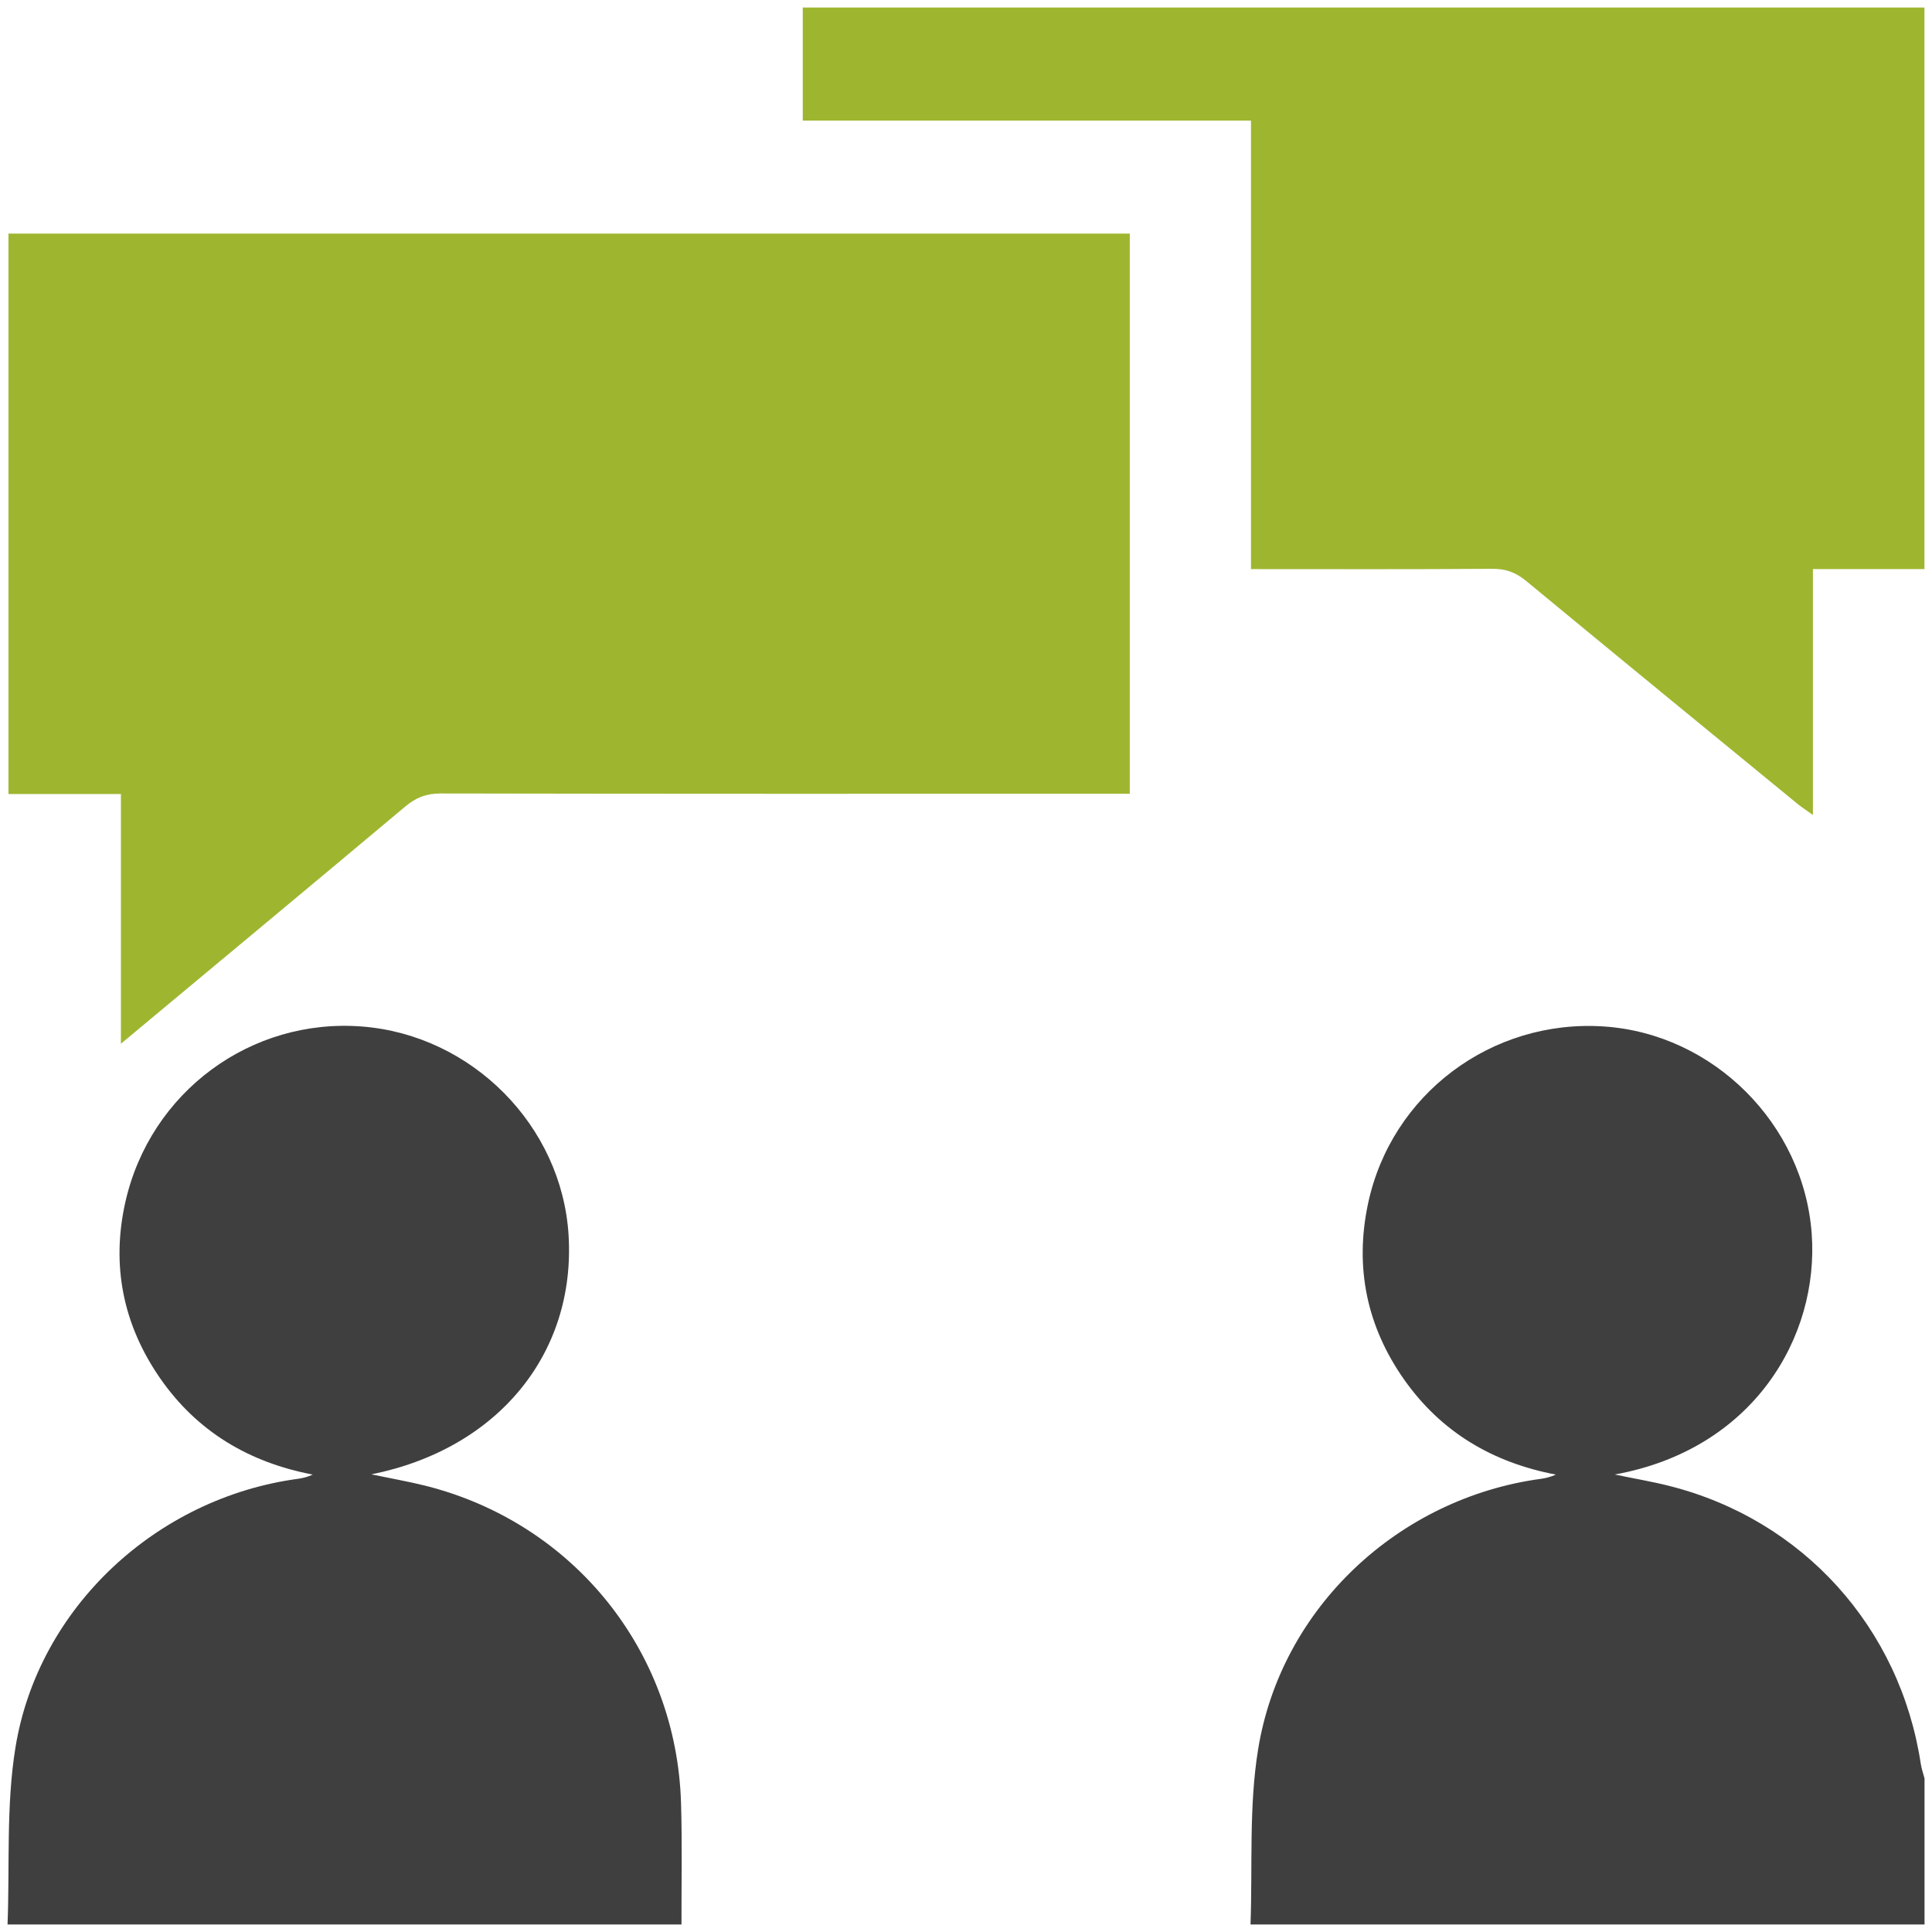 <?xml version="1.0" encoding="UTF-8"?><svg id="Layer_1" xmlns="http://www.w3.org/2000/svg" viewBox="0 0 256 256"><defs><style>.cls-1{fill:#9eb62f;}.cls-2{fill:#3f3f3f;}</style></defs><path class="cls-1" d="M255,75.41h-14.78v32.58c-.92-.66-1.48-1.02-2-1.44-12.02-9.85-24.04-19.69-36.02-29.59-1.36-1.12-2.7-1.6-4.47-1.59-10.57,.08-21.14,.04-31.97,.04V15.98h-59.39V1H255V75.41Z"/><path class="cls-2" d="M1,255c.3-7.83-.2-15.79,1.05-23.46,3.02-18.57,18.74-33.07,37.43-35.59,.64-.09,1.27-.24,1.96-.56-8.45-1.61-15.33-5.71-20.22-12.76-4.91-7.08-6.5-14.95-4.61-23.35,3.3-14.61,16.65-24.42,31.38-23.26,14.58,1.15,26.47,13.17,27.35,27.66,.95,15.62-9.3,28.29-26.13,31.68,2.78,.58,5.02,.97,7.21,1.52,19.56,4.94,33.21,21.86,33.82,42.01,.16,5.37,.05,10.74,.06,16.11H1Z"/><path class="cls-2" d="M165.7,255c.28-7.75-.23-15.63,1.01-23.22,3.05-18.8,18.67-33.29,37.49-35.83,.64-.09,1.27-.25,1.96-.56-8.37-1.59-15.19-5.62-20.09-12.57-4.97-7.05-6.59-14.91-4.8-23.32,3.08-14.53,16.4-24.47,31.23-23.49,14.52,.96,26.5,12.92,27.56,27.46,1,13.67-7.73,28.59-26.1,31.91,2.78,.58,5.02,.95,7.22,1.51,17.7,4.46,30.61,18.76,33.34,36.87,.1,.64,.33,1.26,.49,1.89v19.35h-89.3Z"/><path class="cls-1" d="M149.7,30.95V105.18h-3.03c-29.43,0-58.87,.02-88.3-.04-1.87,0-3.26,.54-4.66,1.72-12.41,10.41-24.87,20.76-37.69,31.44v-33.09H1.12V30.95H149.7Z"/></svg>